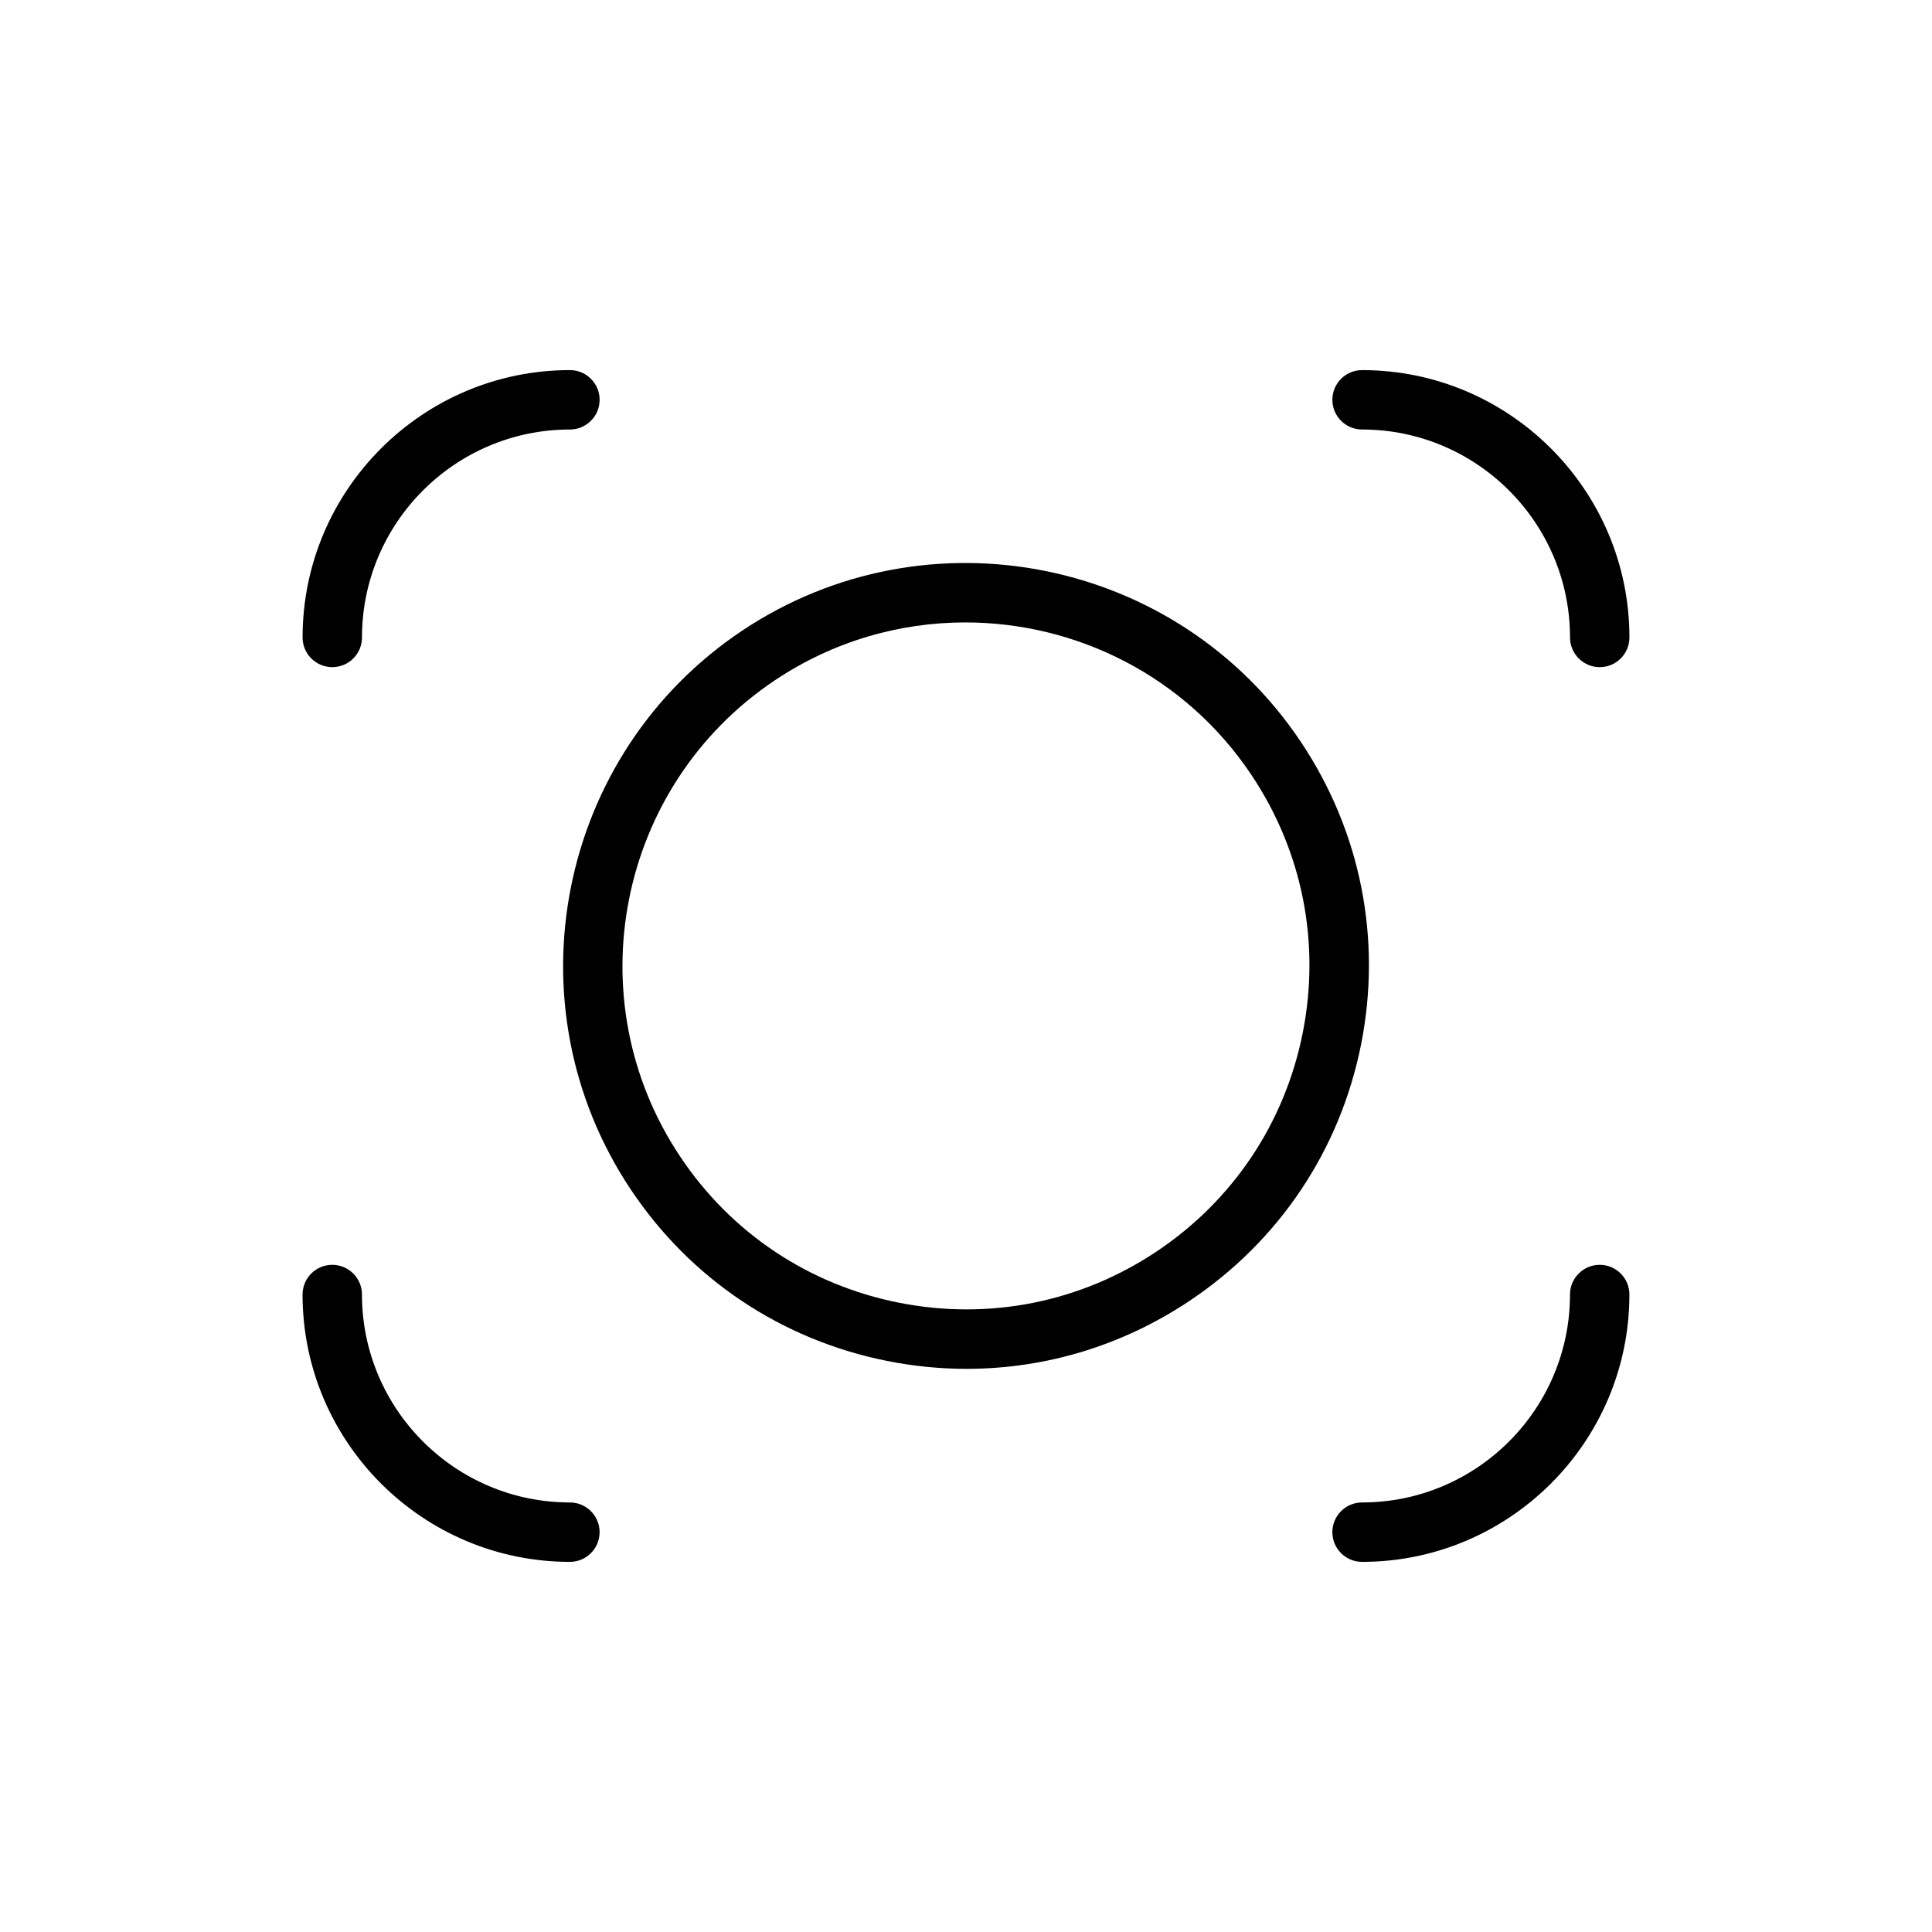 <?xml version="1.0" encoding="UTF-8"?>
<!-- Uploaded to: SVG Repo, www.svgrepo.com, Generator: SVG Repo Mixer Tools -->
<svg fill="#000000" width="800px" height="800px" version="1.1" viewBox="144 144 512 512" xmlns="http://www.w3.org/2000/svg">
 <g>
  <path d="m400.19 506.76c-6.992 0-14.059-0.691-21.082-2.094-27.961-5.574-52.113-21.695-67.938-45.422-32.684-48.965-19.461-115.4 29.504-148.11 48.949-32.668 115.4-19.461 148.09 29.504 15.84 23.727 21.492 52.191 15.934 80.152-5.574 27.977-21.711 52.098-45.438 67.938-17.758 11.871-38.18 18.027-59.07 18.027zm-0.363-197.81c-17.383 0-34.938 4.945-50.43 15.305-41.723 27.883-53.012 84.516-25.145 126.25 13.492 20.23 34.07 33.977 57.922 38.715 23.898 4.754 48.129-0.078 68.344-13.57 20.215-13.492 33.977-34.07 38.715-57.922 4.754-23.852-0.062-48.113-13.57-68.328-17.52-26.246-46.41-40.449-75.836-40.449z"/>
  <path d="m232.06 320.8c-4.344 0-7.871-3.527-7.871-7.871 0-39.062 31.789-70.848 70.848-70.848 4.344 0 7.871 3.527 7.871 7.871s-3.527 7.871-7.871 7.871c-30.387 0-55.105 24.719-55.105 55.105 0 4.363-3.527 7.871-7.871 7.871z"/>
  <path d="m295.03 557.91c-39.062 0-70.848-31.789-70.848-70.848 0-4.344 3.527-7.871 7.871-7.871s7.871 3.527 7.871 7.871c0 30.387 24.719 55.105 55.105 55.105 4.344 0 7.871 3.527 7.871 7.871 0.004 4.344-3.523 7.871-7.871 7.871z"/>
  <path d="m504.96 557.91c-4.344 0-7.871-3.527-7.871-7.871s3.527-7.871 7.871-7.871c30.387 0 55.105-24.719 55.105-55.105 0-4.344 3.527-7.871 7.871-7.871s7.871 3.527 7.871 7.871c0 39.062-31.789 70.848-70.848 70.848z"/>
  <path d="m567.94 320.8c-4.344 0-7.871-3.527-7.871-7.871 0-30.387-24.719-55.105-55.105-55.105-4.344 0-7.871-3.527-7.871-7.871s3.527-7.871 7.871-7.871c39.062 0 70.848 31.789 70.848 70.848 0 4.363-3.527 7.871-7.871 7.871z"/>
 </g>
</svg>